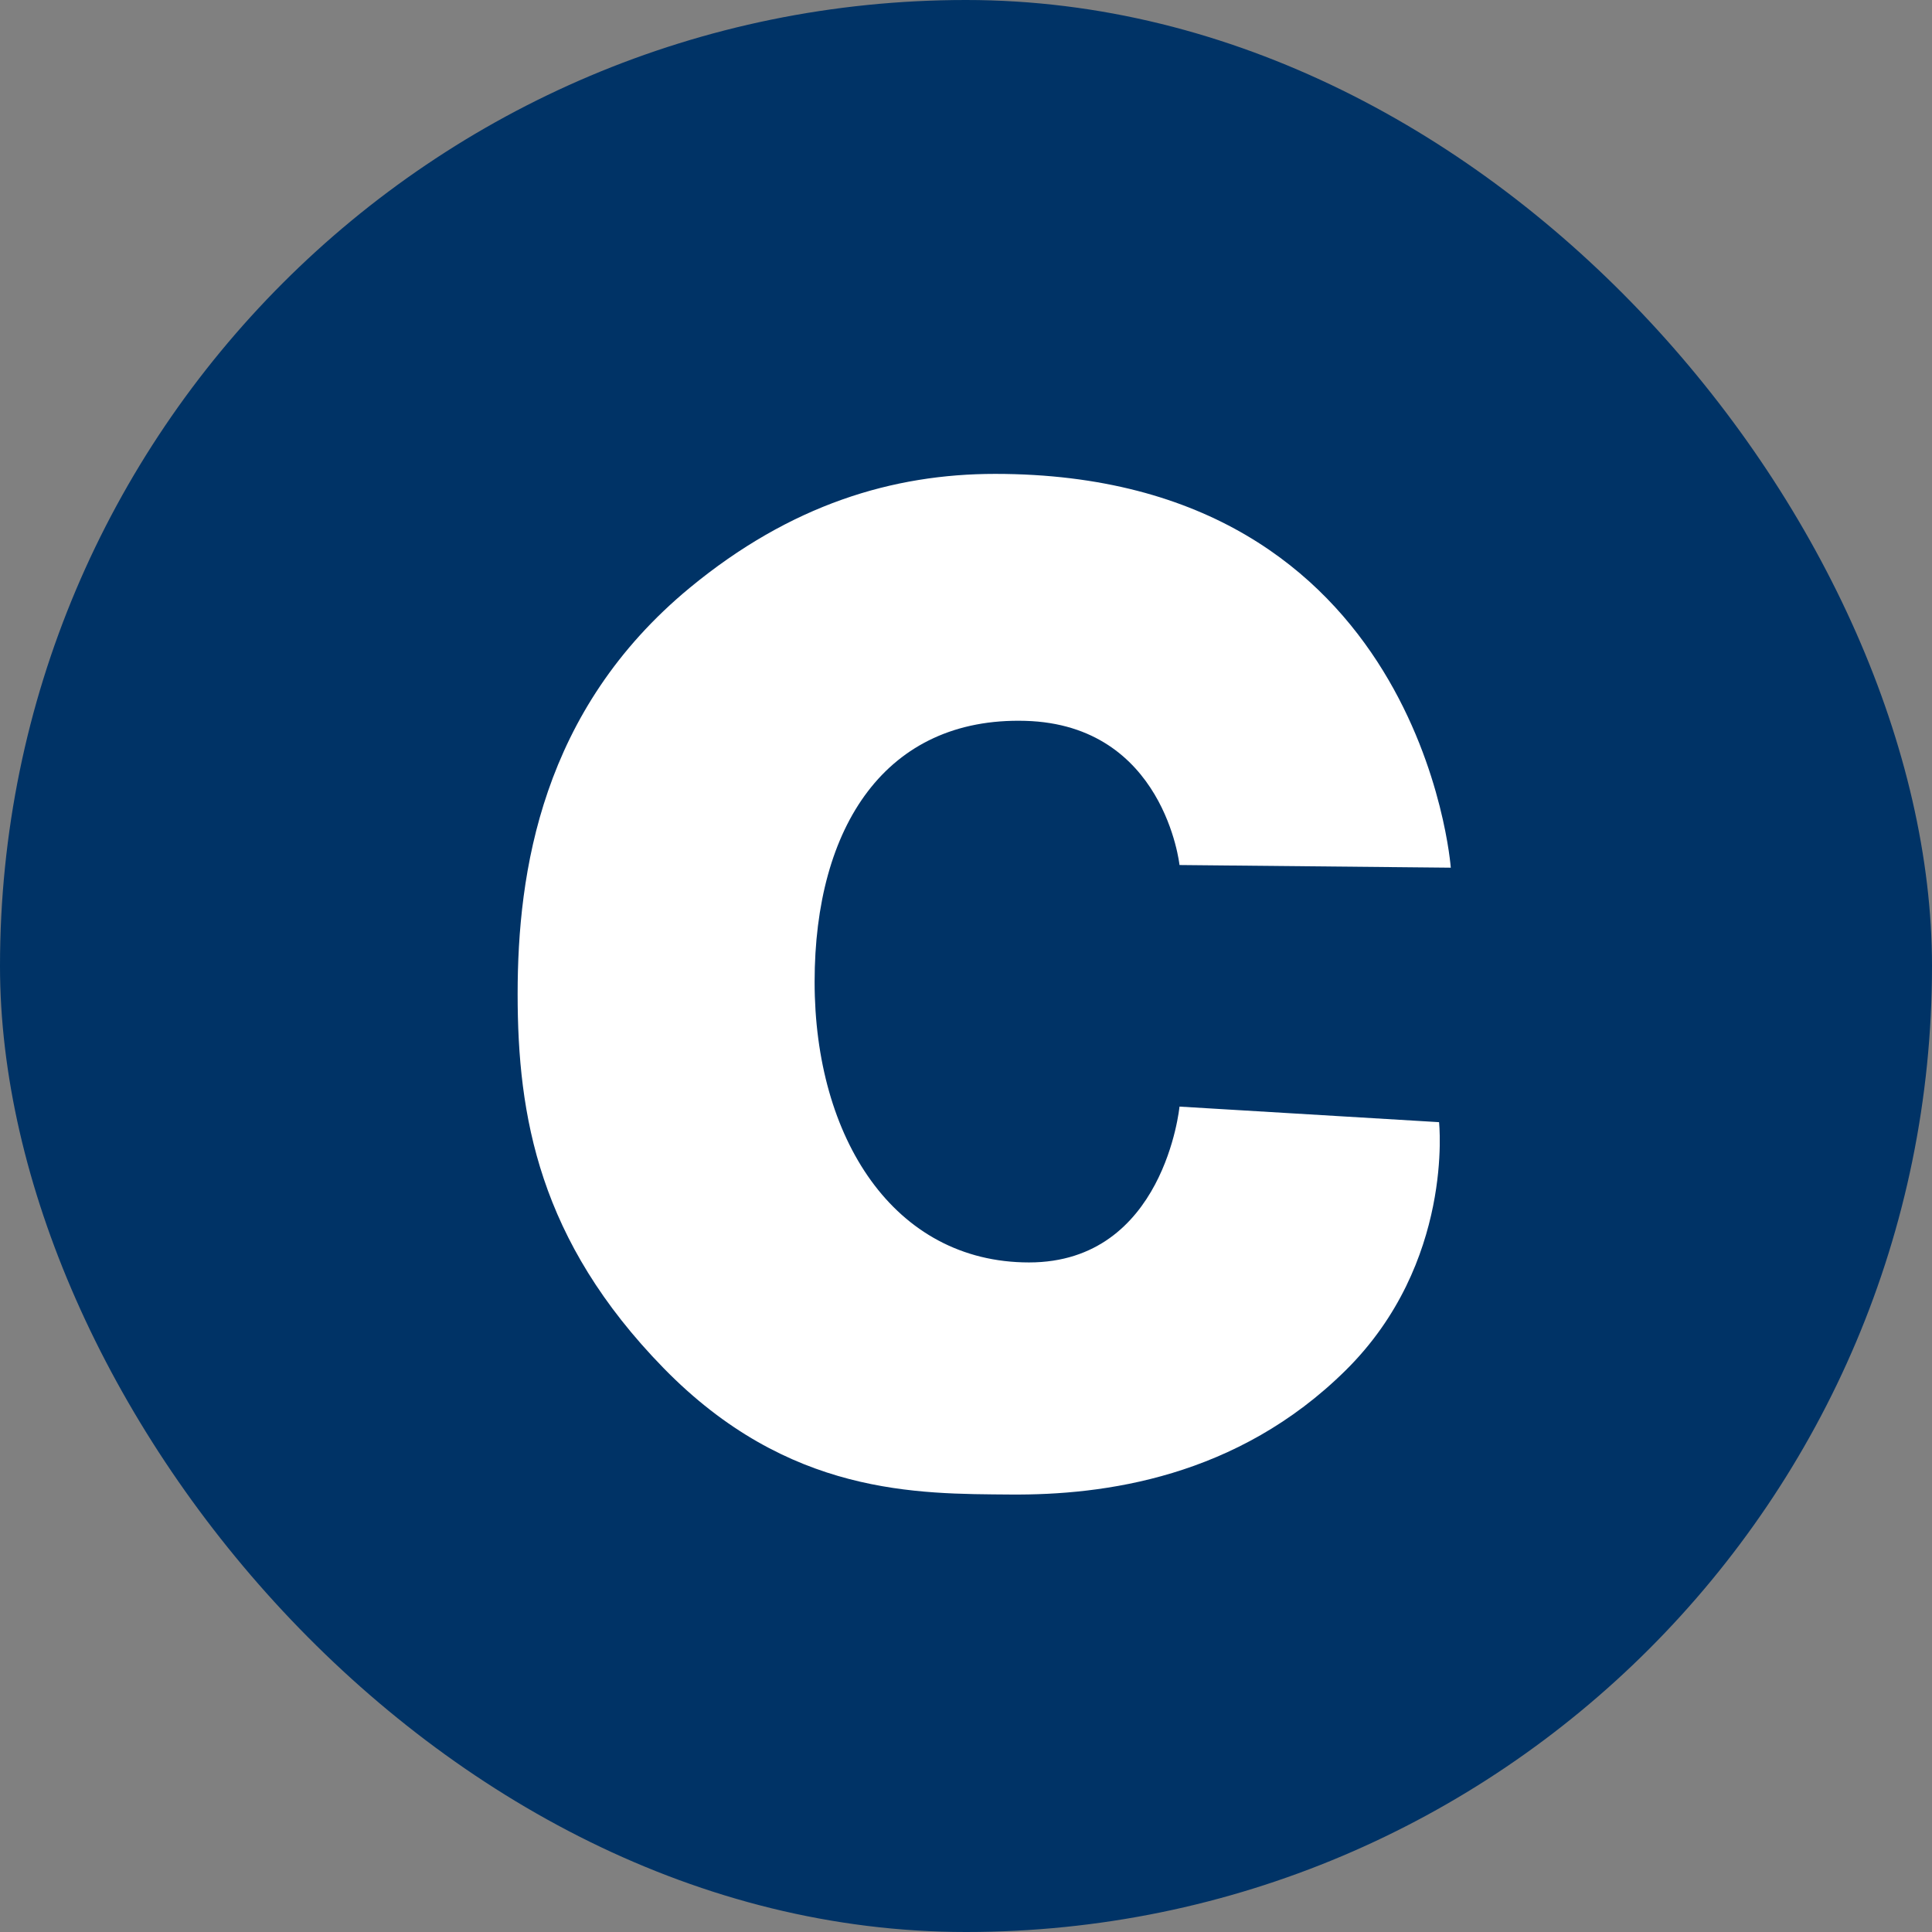 <svg width="53" height="53" viewBox="0 0 53 53" fill="none" xmlns="http://www.w3.org/2000/svg">
<rect x="0" y="0" width="53" height="53" fill="#808080" stroke="none"/>
<rect width="53" height="53" rx="26.5" fill="#003366"/>
<path d="M32.357 23.73C32.357 23.73 31.944 19.882 28.127 19.775C24.309 19.668 22.347 22.66 22.347 26.936C22.347 31.212 24.515 34.632 28.229 34.632C31.944 34.632 32.357 30.357 32.357 30.357L39.477 30.784C39.477 30.784 39.896 34.645 36.916 37.591C33.937 40.537 30.279 41.019 27.725 40.999C25.172 40.979 21.63 41.038 18.205 37.532C14.781 34.025 14.2 30.617 14.2 27.27C14.2 23.922 14.85 19.488 18.922 16.125C21.689 13.842 24.494 13 27.299 13C39.013 13 39.799 23.803 39.799 23.803L32.357 23.73Z" fill="white"/>
</svg>
